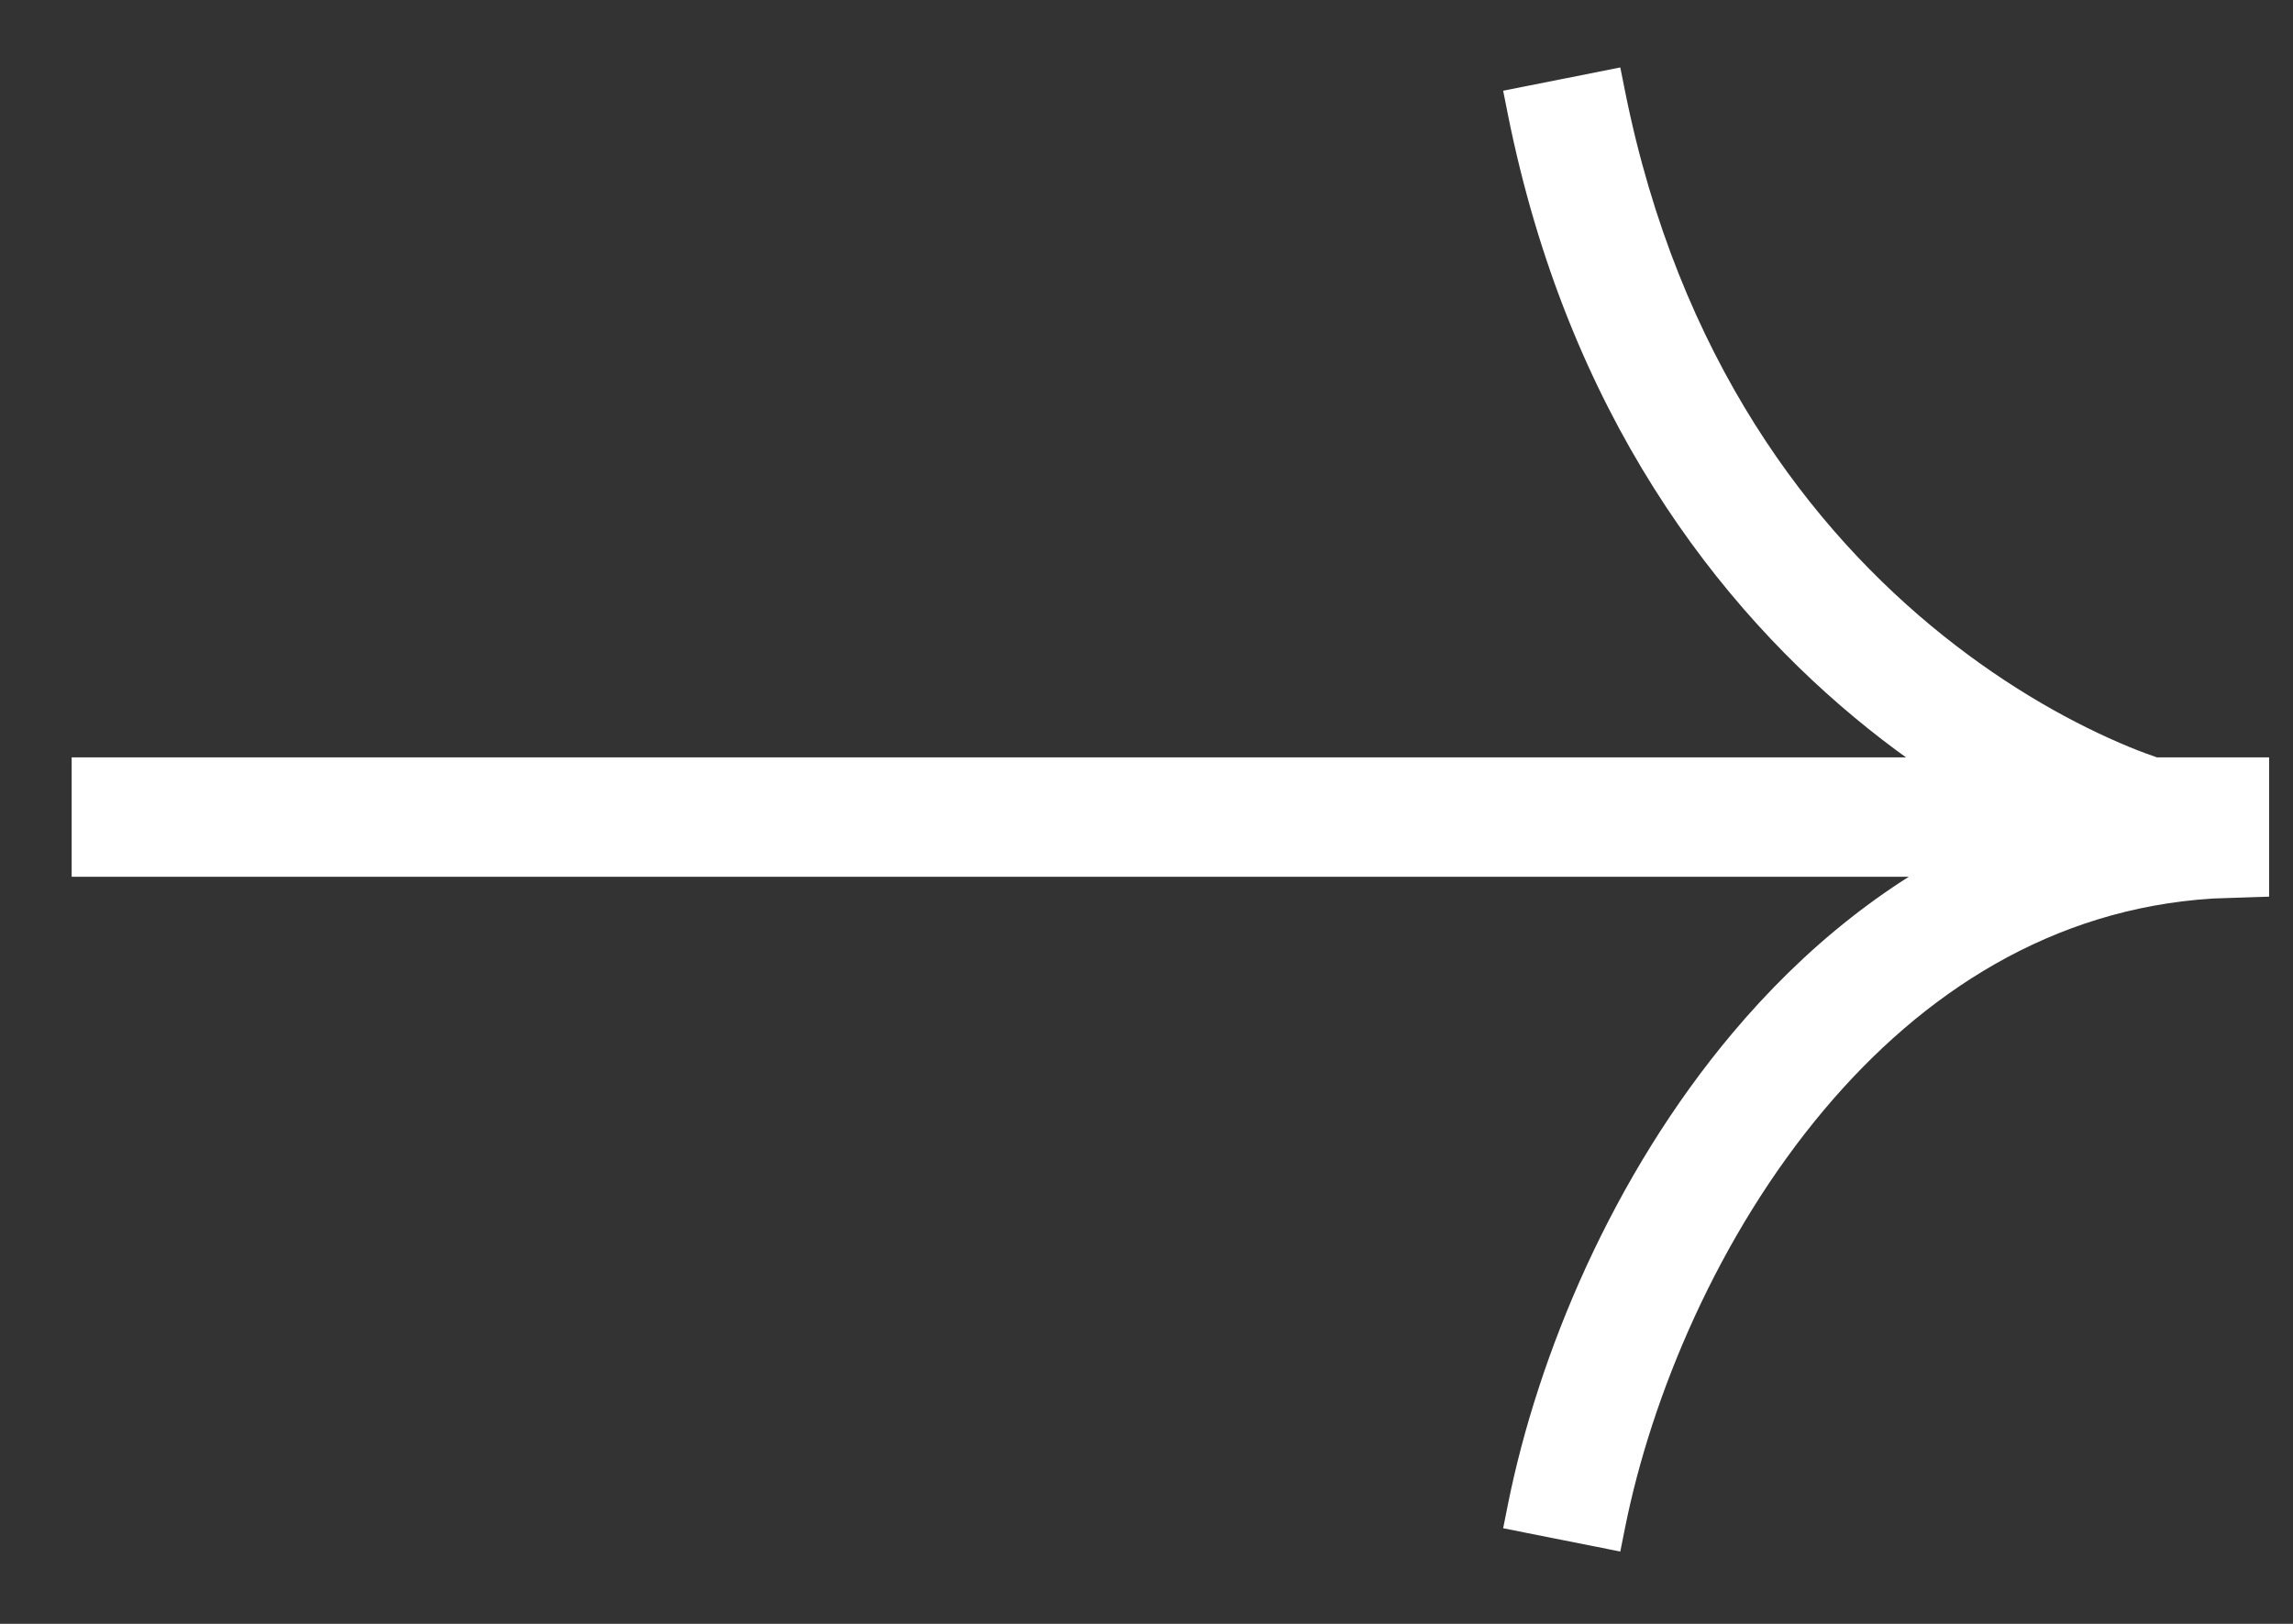 <svg width="24" height="17" viewBox="0 0 24 17" fill="none" xmlns="http://www.w3.org/2000/svg">
<rect x="0" y="0" width="24" height="17" fill="#333333" stroke="none"/>
<path d="M16.395 15.876L16.027 15.803C16.334 14.27 17.098 12.433 18.328 10.972C19.045 10.12 19.928 9.391 20.975 8.929L1 8.929L1 8.179L20.786 8.179C20.436 7.97 20.074 7.724 19.713 7.436C18.17 6.201 16.638 4.201 16.027 1.146L16.395 1.073L16.763 1C17.336 3.866 18.764 5.715 20.182 6.85C20.892 7.418 21.601 7.807 22.199 8.054C22.315 8.102 22.427 8.142 22.532 8.179L23.5 8.179L23.5 9.146L23.143 9.157C21.377 9.268 19.965 10.193 18.902 11.455C17.765 12.806 17.048 14.522 16.763 15.949L16.395 15.876Z" fill="white"/>
<path d="M16.395 15.876L16.346 16.121L16.346 16.121L16.395 15.876ZM16.027 15.803L15.782 15.754L15.733 15.999L15.978 16.048L16.027 15.803ZM18.328 10.972L18.137 10.811L18.137 10.811L18.328 10.972ZM20.975 8.929L21.076 9.157L20.975 8.679L20.975 8.929ZM1 8.929L0.75 8.929L0.75 9.179L1 9.179L1 8.929ZM1 8.179L1 7.929L0.75 7.929L0.75 8.179L1 8.179ZM20.786 8.179L20.786 8.429L21.695 8.429L20.914 7.964L20.786 8.179ZM19.713 7.436L19.557 7.631L19.557 7.631L19.713 7.436ZM16.027 1.146L15.978 0.901L15.733 0.95L15.782 1.196L16.027 1.146ZM16.395 1.073L16.346 0.828L16.346 0.828L16.395 1.073ZM16.763 1L17.008 0.951L16.959 0.706L16.714 0.755L16.763 1ZM20.182 6.85L20.026 7.045L20.026 7.045L20.182 6.85ZM22.199 8.054L22.104 8.285L22.104 8.285L22.199 8.054ZM22.532 8.179L22.45 8.415L22.49 8.429L22.532 8.429L22.532 8.179ZM23.5 8.179L23.75 8.179L23.75 7.929L23.5 7.929L23.5 8.179ZM23.5 9.146L23.508 9.395L23.75 9.387L23.75 9.146L23.5 9.146ZM23.143 9.157L23.134 8.907L23.127 8.908L23.143 9.157ZM18.902 11.455L18.711 11.294L18.711 11.294L18.902 11.455ZM16.763 15.949L16.714 16.194L16.959 16.243L17.008 15.998L16.763 15.949ZM16.395 15.876L16.443 15.631L16.076 15.558L16.027 15.803L15.978 16.048L16.346 16.121L16.395 15.876ZM16.027 15.803L16.273 15.852C16.572 14.354 17.32 12.557 18.519 11.133L18.328 10.972L18.137 10.811C16.876 12.309 16.096 14.186 15.782 15.754L16.027 15.803ZM18.328 10.972L18.519 11.133C19.217 10.305 20.07 9.602 21.076 9.157L20.975 8.929L20.873 8.7C19.785 9.181 18.873 9.936 18.137 10.811L18.328 10.972ZM20.975 8.929L20.975 8.679L1 8.679L1 8.929L1 9.179L20.975 9.179L20.975 8.929ZM1 8.929L1.25 8.929L1.25 8.179L1 8.179L0.75 8.179L0.75 8.929L1 8.929ZM1 8.179L1 8.429L20.786 8.429L20.786 8.179L20.786 7.929L1 7.929L1 8.179ZM20.786 8.179L20.914 7.964C20.573 7.761 20.22 7.521 19.869 7.24L19.713 7.436L19.557 7.631C19.927 7.927 20.299 8.18 20.658 8.394L20.786 8.179ZM19.713 7.436L19.869 7.24C18.368 6.04 16.871 4.089 16.273 1.097L16.027 1.146L15.782 1.196C16.406 4.313 17.972 6.363 19.557 7.631L19.713 7.436ZM16.027 1.146L16.076 1.392L16.443 1.318L16.395 1.073L16.346 0.828L15.978 0.901L16.027 1.146ZM16.395 1.073L16.443 1.318L16.811 1.245L16.763 1L16.714 0.755L16.346 0.828L16.395 1.073ZM16.763 1L16.518 1.049C17.103 3.978 18.566 5.877 20.026 7.045L20.182 6.85L20.338 6.654C18.962 5.554 17.569 3.754 17.008 0.951L16.763 1ZM20.182 6.85L20.026 7.045C20.756 7.629 21.485 8.03 22.104 8.285L22.199 8.054L22.294 7.823C21.717 7.585 21.029 7.207 20.338 6.654L20.182 6.85ZM22.199 8.054L22.104 8.285C22.226 8.335 22.343 8.377 22.45 8.415L22.532 8.179L22.615 7.943C22.511 7.907 22.404 7.868 22.294 7.823L22.199 8.054ZM22.532 8.179L22.532 8.429L23.5 8.429L23.5 8.179L23.5 7.929L22.532 7.929L22.532 8.179ZM23.5 8.179L23.25 8.179L23.25 9.146L23.5 9.146L23.75 9.146L23.75 8.179L23.5 8.179ZM23.5 9.146L23.492 8.896L23.134 8.907L23.143 9.157L23.151 9.407L23.508 9.395L23.5 9.146ZM23.143 9.157L23.127 8.908C21.276 9.024 19.805 9.995 18.711 11.294L18.902 11.455L19.094 11.616C20.125 10.391 21.479 9.512 23.158 9.407L23.143 9.157ZM18.902 11.455L18.711 11.294C17.543 12.682 16.81 14.438 16.518 15.9L16.763 15.949L17.008 15.998C17.286 14.606 17.987 12.931 19.094 11.616L18.902 11.455ZM16.763 15.949L16.811 15.704L16.443 15.631L16.395 15.876L16.346 16.121L16.714 16.194L16.763 15.949Z" fill="white"/>
</svg>
